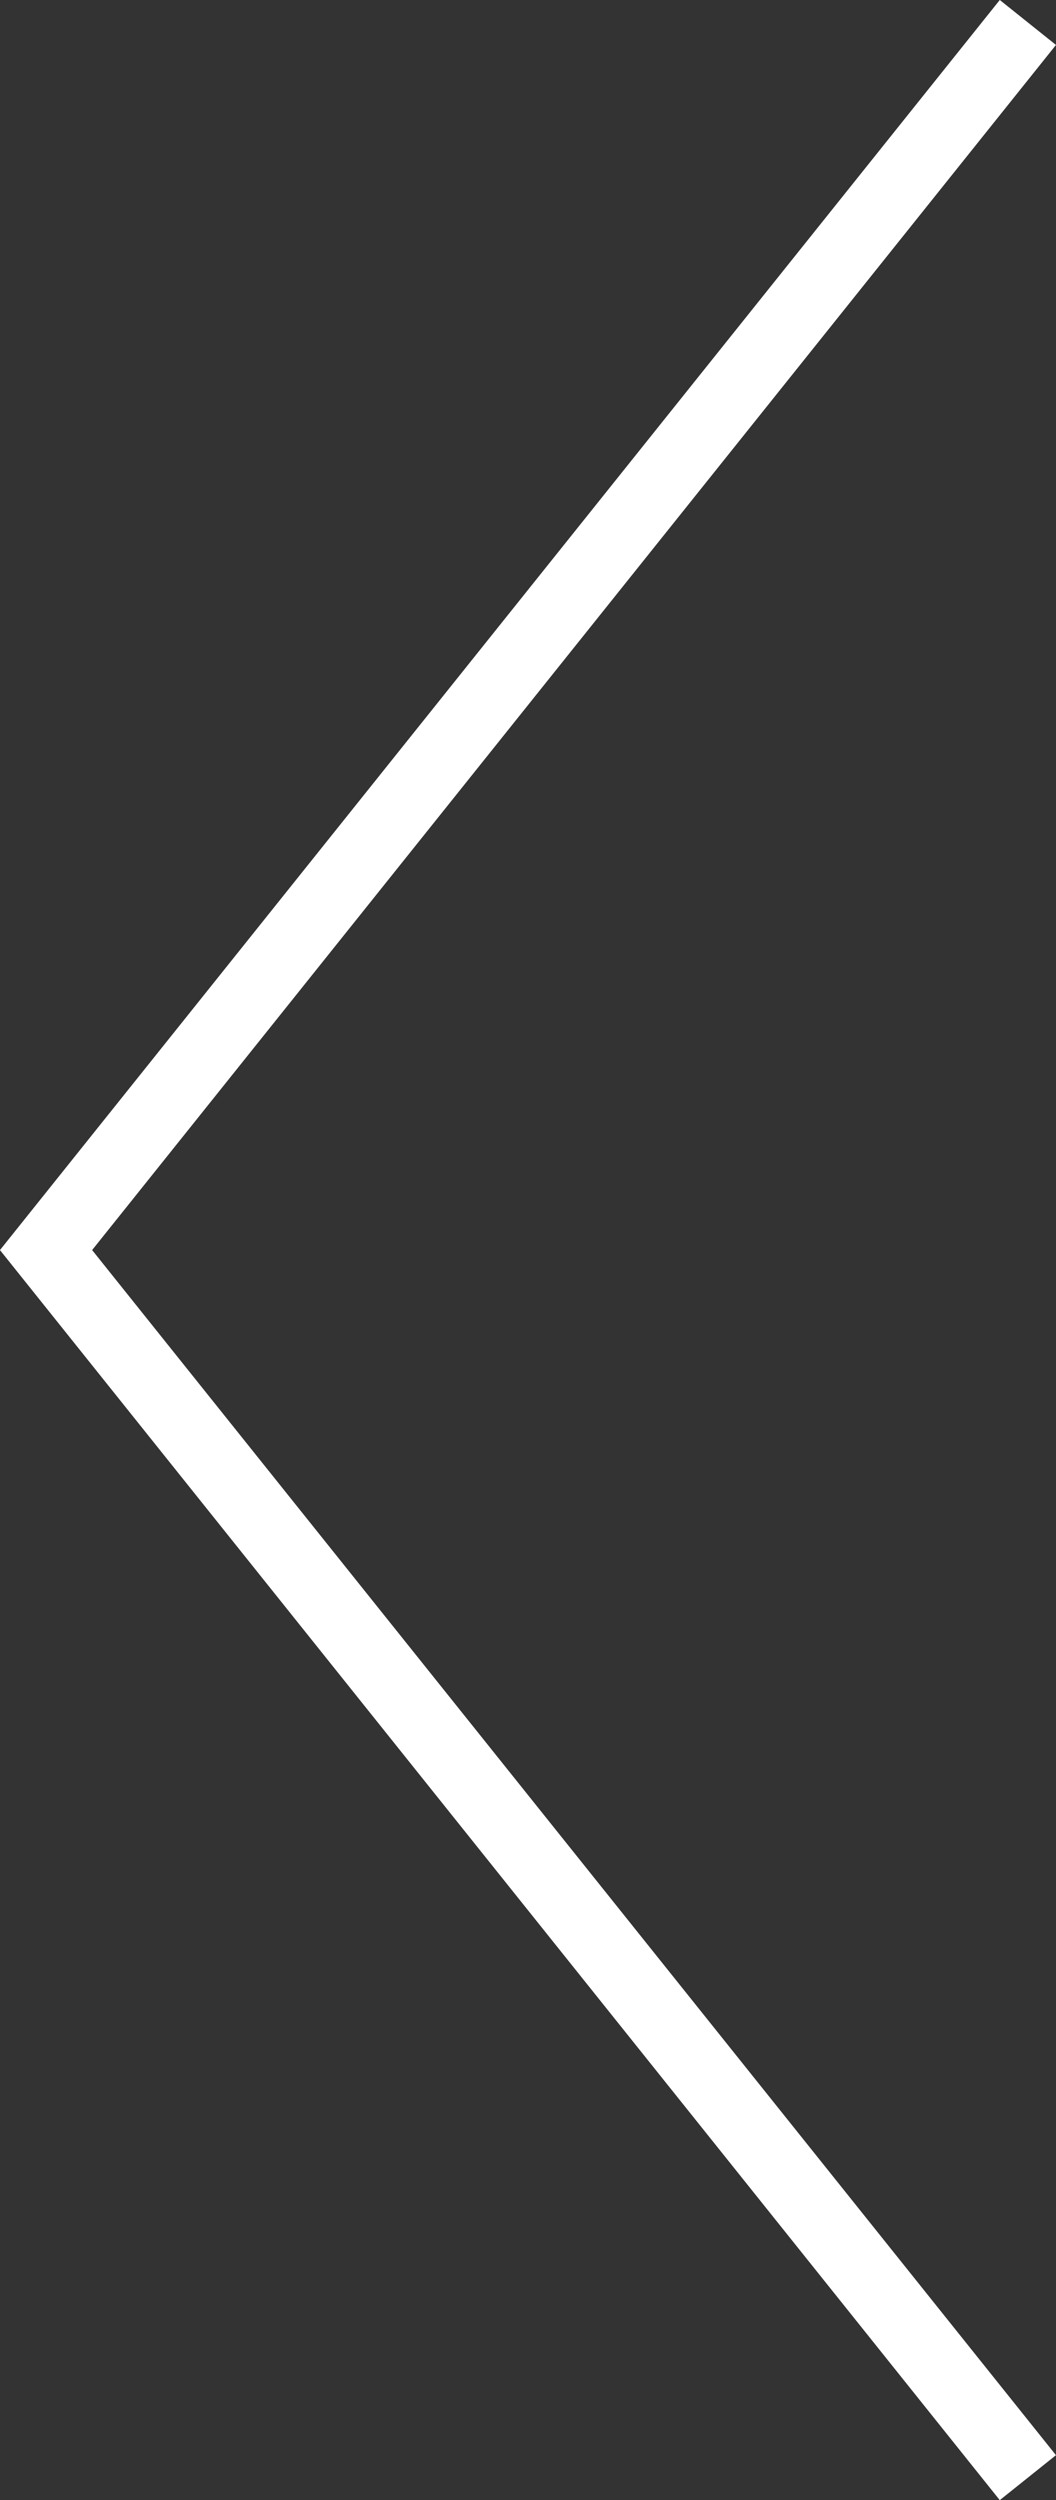 <svg xmlns="http://www.w3.org/2000/svg" width="22.015" height="52.108" viewBox="0 0 22.015 52.108">
  <rect x="0" y="0" width="22.015" height="52.108" fill="#333333" stroke="none"/>
  <g id="Arrow_Light_Slider_Fw" data-name="Arrow – Light Slider / Fw" transform="translate(20.96 51.054) rotate(180)">
    <path id="Line" d="M50,0,25,20,0,0" transform="translate(0 50) rotate(-90)" fill="none" stroke="#fff" stroke-linecap="square" stroke-miterlimit="10" stroke-width="1.5"/>
  </g>
</svg>
